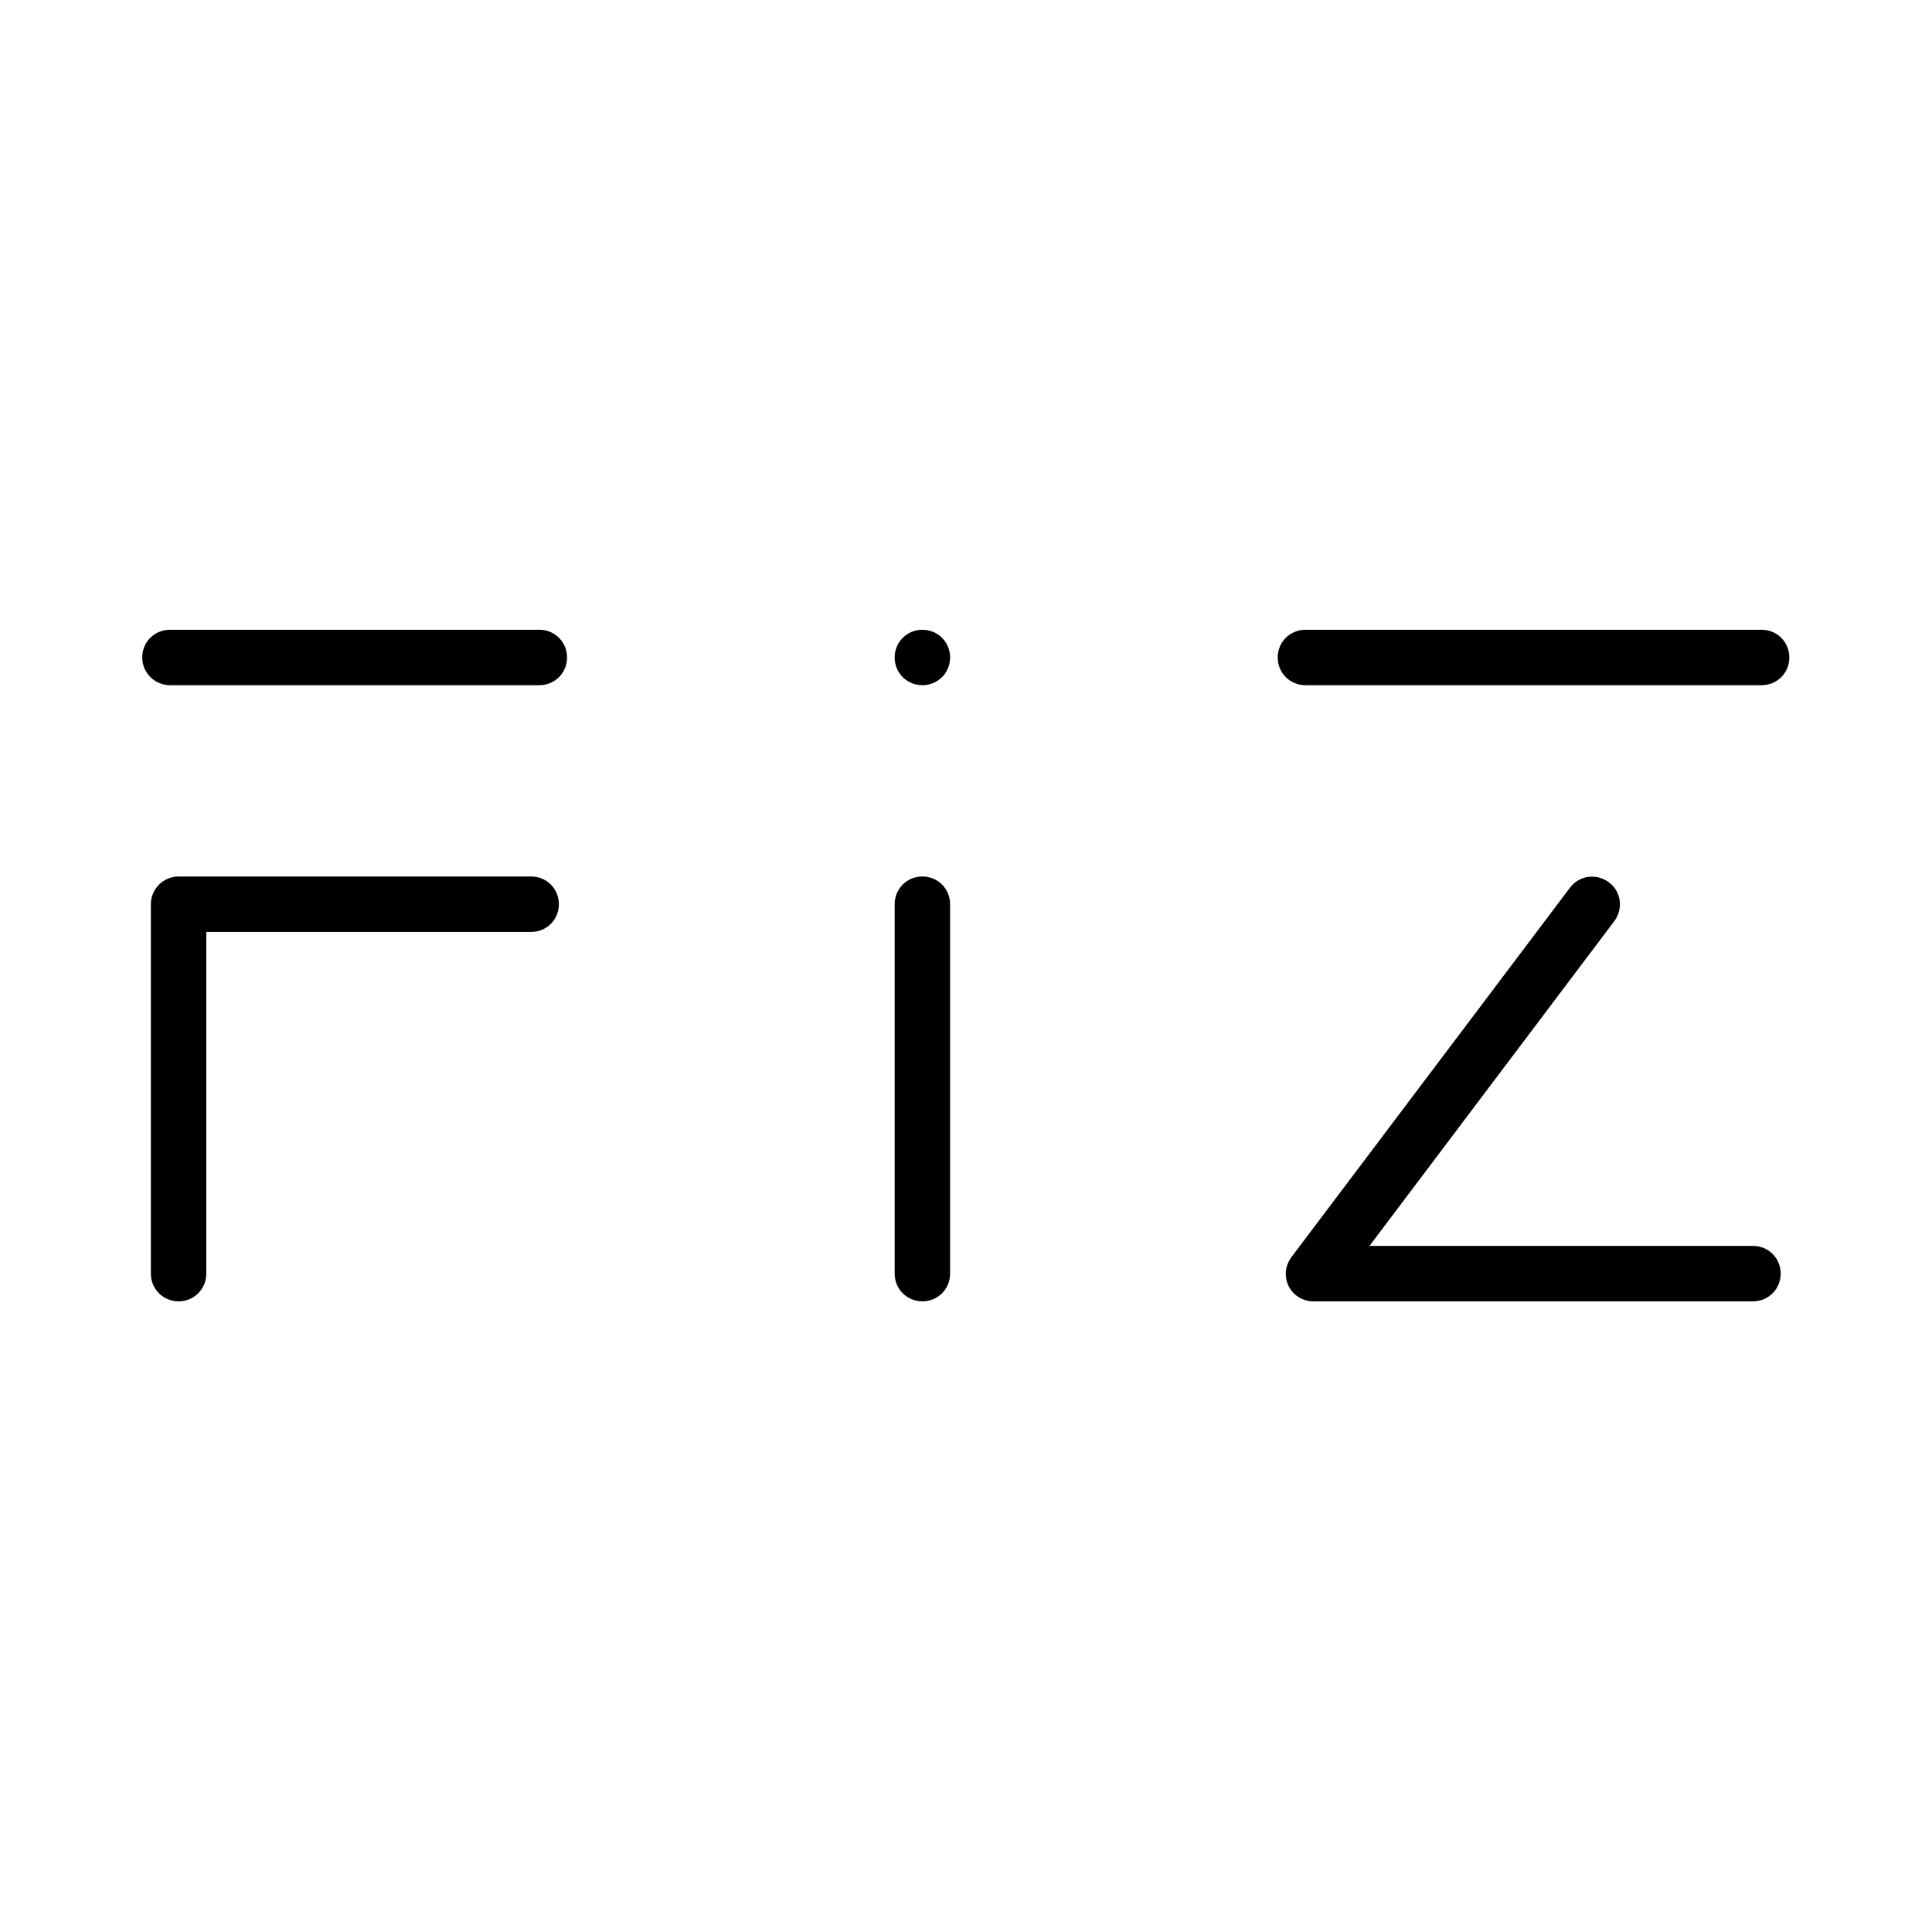 <?xml version="1.0" encoding="UTF-8"?>
<svg data-bbox="0 0 425.2 425.2" viewBox="0 0 425.2 425.2" xmlns="http://www.w3.org/2000/svg" data-type="color">
    <g>
        <path fill="#ffffff" d="M425.2 0v425.2H0V0h425.2z" data-color="1"/>
        <path d="M209.1 280.3V199c0-3.4-2.7-6.1-6.1-6.1-3.4 0-6.1 2.7-6.1 6.1v81.3c0 3.4 2.7 6.1 6.1 6.1 3.4 0 6.1-2.7 6.1-6.1zM37.4 150.8h81.3c3.4 0 6.1-2.7 6.1-6.1 0-3.4-2.7-6.1-6.1-6.1H37.4c-3.4 0-6.1 2.7-6.1 6.1 0 3.4 2.8 6.1 6.1 6.1zm249.9 0h100.4c3.4 0 6.1-2.7 6.1-6.1 0-3.4-2.7-6.1-6.1-6.1H287.3c-3.4 0-6.1 2.7-6.1 6.1 0 3.4 2.7 6.1 6.1 6.1zM33.2 199v81.3c0 3.4 2.7 6.1 6.1 6.1 3.4 0 6.1-2.7 6.1-6.1v-75.2h71.5c3.4 0 6.1-2.7 6.1-6.1 0-3.4-2.7-6.1-6.1-6.1H39.3c-3.4 0-6.1 2.8-6.1 6.1zm312.3-3.6-61.3 81.3c-2 2.7-1.5 6.5 1.2 8.5.9.7 2.5 1.3 3.7 1.2h96.7c3.4 0 6.1-2.7 6.1-6.1s-2.7-6.1-6.1-6.1h-84.4l53.9-71.5c2-2.7 1.5-6.5-1.2-8.5-2.8-2.1-6.6-1.5-8.6 1.2zm-136.4-50.7c0-3.4-2.7-6.1-6.1-6.1-3.4 0-6.1 2.7-6.1 6.1s2.7 6.1 6.1 6.1c3.4 0 6.1-2.7 6.1-6.1z" fill="#000000" data-color="2"/>
    </g>
</svg>
